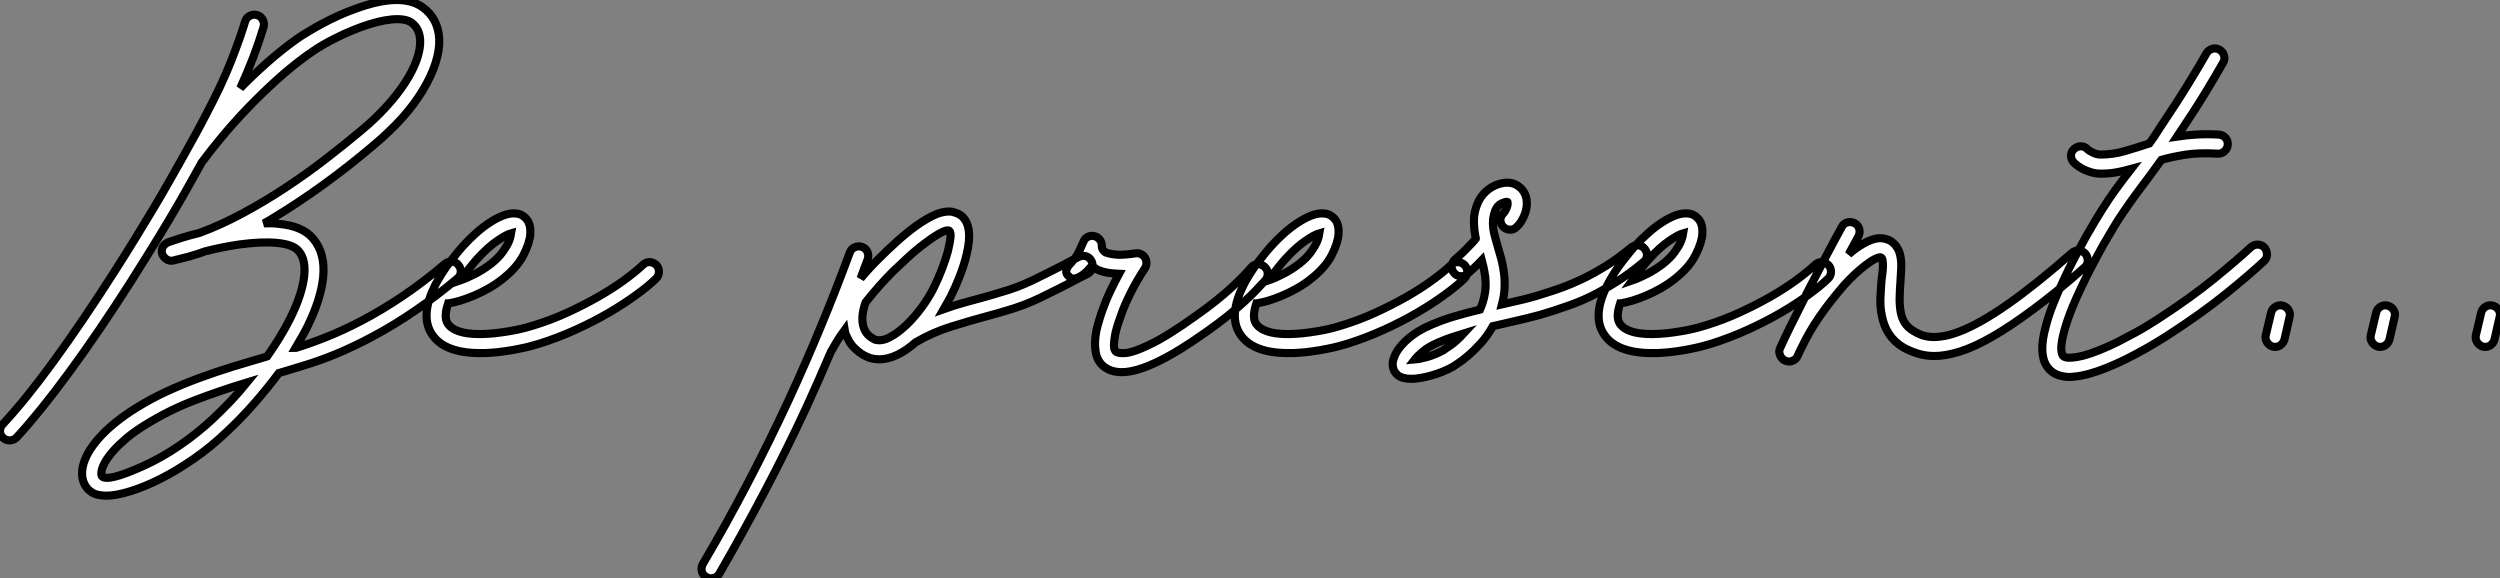 <?xml version="1.0" standalone="no"?>
<svg xmlns="http://www.w3.org/2000/svg" viewBox="-4.94 -41.121 307.798 71.201"><rect x="-4.94" y="-41.121" width="307.798" height="71.201" fill="#808080" stroke="none"/><path d="M51.49-8.50L51.49-8.50Q51.82-8.12 51.79-7.64Q51.76-7.16 51.38-6.84L51.38-6.84Q48.84-4.70 46.21-2.90Q43.59-1.09 40.85 0.36L40.85 0.36Q38.72 1.50 36.56 2.41Q34.40 3.31 32.21 3.96L32.21 3.96Q31.50 4.18 30.80 4.39Q30.11 4.59 29.39 4.81L29.39 4.81Q28 6.67 26.41 8.49Q24.83 10.31 23.02 12.00L23.02 12.00Q21.05 13.89 18.94 15.35Q16.82 16.82 14.82 17.83Q12.82 18.84 11.07 19.37Q9.32 19.91 8.09 19.91L8.09 19.91Q7.96 19.91 7.85 19.89Q7.74 19.88 7.63 19.88L7.63 19.88Q6.81 19.80 6.37 19.50Q5.93 19.20 5.71 18.89L5.71 18.89Q4.95 17.86 5.25 16.35L5.25 16.35Q5.61 14.63 7.31 12.74Q9.02 10.86 11.73 9.16L11.73 9.16Q13.62 7.98 15.57 7.08Q17.53 6.18 19.56 5.43Q21.60 4.68 23.69 4.03Q25.79 3.39 27.95 2.76L27.95 2.76Q29.64 0.38 30.82-1.97L30.82-1.97Q32.24-4.87 32.50-7.03Q32.76-9.19 31.80-10.25L31.80-10.25Q31.12-11.02 29.22-11.21Q27.32-11.40 24.50-11.02L24.50-11.02Q23.41-10.86 22.34-10.64Q21.27-10.42 20.29-10.17L20.29-10.17Q19.28-9.79 18.31-9.53Q17.34-9.27 16.41-9.05L16.41-9.05Q16.38-9.05 16.34-9.04Q16.30-9.02 16.16-9.02L16.16-9.02Q15.72-9.02 15.38-9.34Q15.04-9.65 14.98-10.04L14.98-10.04Q14.90-10.86 15.75-11.29L15.75-11.29Q16.38-11.51 17.38-11.83Q18.38-12.14 19.61-12.44L19.61-12.44Q22.29-13.43 24.99-14.89Q27.70-16.35 30.28-18.06Q32.87-19.77 35.23-21.60Q37.60-23.43 39.62-25.13L39.62-25.13Q41.29-26.52 42.64-28.01Q44.00-29.50 44.94-30.95Q45.88-32.40 46.36-33.74Q46.84-35.08 46.79-36.20L46.79-36.20Q46.70-37.63 45.72-38.34L45.72-38.34Q44.93-38.88 43.31-38.73Q41.70-38.58 39.51-37.79L39.51-37.79Q38.53-37.43 37.57-37.00Q36.61-36.56 35.75-36.11Q34.89-35.66 34.18-35.21Q33.47-34.75 32.98-34.40L32.98-34.40Q31.04-33.00 29.16-31.31Q27.29-29.61 25.59-27.85Q23.90-26.09 22.45-24.35Q21-22.61 19.91-21.14L19.91-21.14Q18.95-19.39 17.96-17.65Q16.98-15.91 15.91-14.12Q14.85-12.33 13.67-10.43Q12.50-8.53 11.18-6.45L11.18-6.45Q7.11-0.08 3.54 4.77Q-0.03 9.63-2.87 12.71L-2.87 12.71Q-3.25 13.10-3.75 13.10L-3.75 13.10Q-3.96 13.10-4.17 13.03Q-4.38 12.96-4.54 12.80L-4.54 12.80Q-4.92 12.47-4.94 11.99Q-4.95 11.51-4.62 11.13L-4.62 11.13Q-1.80 8.12 1.68 3.34Q5.17-1.45 9.19-7.74L9.19-7.74Q10.50-9.79 11.66-11.68Q12.82-13.56 13.89-15.35Q14.96-17.14 15.94-18.87Q16.93-20.59 17.88-22.31L17.88-22.31Q17.88-22.34 17.91-22.37L17.91-22.37Q18.54-23.52 19.17-24.65Q19.80-25.79 20.43-27.02L20.43-27.02Q22.37-30.68 23.52-33.61Q24.66-36.53 25.24-38.47L25.24-38.47Q25.38-38.94 25.81-39.17Q26.25-39.40 26.71-39.27L26.71-39.27Q27.18-39.13 27.41-38.69Q27.64-38.25 27.51-37.79L27.51-37.79Q26.96-35.96 26.24-34.07Q25.51-32.18 24.64-30.27L24.64-30.27Q26.17-31.83 27.90-33.37Q29.64-34.92 31.58-36.31L31.58-36.31Q32.13-36.70 32.92-37.17Q33.71-37.65 34.64-38.16Q35.57-38.66 36.61-39.14Q37.65-39.62 38.72-40.00L38.72-40.00Q44.41-42.11 47.06-40.25L47.06-40.25Q49-38.88 49.14-36.31L49.14-36.31Q49.19-34.92 48.67-33.32Q48.15-31.72 47.11-30.00L47.11-30.00Q46.07-28.27 44.56-26.59Q43.04-24.91 41.15-23.32L41.15-23.32Q37.93-20.59 34.84-18.36Q31.75-16.13 28.82-14.36L28.82-14.36Q28.52-14.16 28.21-13.99Q27.89-13.81 27.56-13.62L27.56-13.62Q28.05-13.64 28.51-13.63Q28.96-13.62 29.39-13.56L29.39-13.56Q32.27-13.29 33.55-11.81L33.55-11.81Q35.16-9.98 34.84-6.92L34.84-6.92Q34.70-5.61 34.22-4.10Q33.74-2.60 32.92-0.93L32.92-0.93Q32.59-0.27 32.22 0.38Q31.86 1.04 31.45 1.72L31.45 1.72Q31.50 1.72 31.53 1.70L31.53 1.70Q33.17 1.20 35.23 0.38Q37.30-0.44 39.65-1.67Q42-2.90 44.57-4.62Q47.14-6.34 49.85-8.64L49.85-8.64Q50.23-8.94 50.71-8.91Q51.19-8.89 51.49-8.50ZM21.41 10.31L21.41 10.31Q22.50 9.27 23.53 8.19Q24.55 7.11 25.48 5.96L25.48 5.96Q22.15 6.97 19.00 8.18Q15.86 9.38 12.96 11.18L12.96 11.18Q11.62 12.00 10.65 12.82Q9.68 13.64 9.02 14.38Q8.37 15.12 8.01 15.75Q7.66 16.38 7.57 16.82L7.57 16.82Q7.49 17.28 7.60 17.50L7.60 17.50Q7.90 17.88 9.16 17.58Q10.42 17.28 12.55 16.32L12.55 16.32Q14.88 15.29 17.14 13.74Q19.41 12.20 21.41 10.31ZM75.88-8.48L75.88-8.48Q76.21-8.12 76.19-7.63Q76.18-7.14 75.82-6.81L75.82-6.81Q74.84-5.85 73.32-4.76Q71.80-3.66 69.95-2.58Q68.09-1.50 65.93-0.52Q63.77 0.46 61.50 1.18L61.50 1.18Q61.09 1.31 60.42 1.49Q59.75 1.67 58.93 1.83Q58.11 2.00 57.18 2.13Q56.25 2.27 55.32 2.32L55.32 2.32Q55.02 2.35 54.73 2.35Q54.44 2.35 54.17 2.35L54.17 2.35Q49.60 2.35 48.13-0.14L48.13-0.14Q46.81-2.38 48.64-6.02L48.64-6.02Q49.05-6.81 49.53-7.55Q50.01-8.29 50.49-8.91Q50.97-9.54 51.37-10.02Q51.76-10.50 52.01-10.77L52.01-10.77Q52.83-11.68 53.68-12.43Q54.52-13.18 55.34-13.71Q56.16-14.25 56.92-14.55Q57.67-14.85 58.30-14.85L58.30-14.85Q58.87-14.85 59.23-14.67Q59.58-14.49 59.77-14.27L59.77-14.27Q60.43-13.62 60.35-12.33L60.35-12.33Q60.29-11.24 59.51-9.72Q58.73-8.20 56.98-6.81L56.98-6.81Q56.16-6.15 55.25-5.63Q54.33-5.11 53.43-4.73Q52.53-4.35 51.71-4.10Q50.89-3.86 50.26-3.77L50.26-3.77L50.23-3.77Q49.68-2.11 50.15-1.34L50.15-1.34Q50.61-0.57 51.90-0.23Q53.18 0.11 55.18-0.03L55.18-0.03Q56.03-0.08 56.89-0.21Q57.75-0.33 58.50-0.48Q59.25-0.63 59.84-0.79Q60.43-0.96 60.79-1.07L60.79-1.07Q62.92-1.72 64.94-2.65Q66.96-3.58 68.71-4.58Q70.46-5.58 71.87-6.60Q73.28-7.63 74.21-8.50L74.21-8.50Q74.57-8.86 75.04-8.85Q75.52-8.83 75.88-8.48ZM53.76-9.19L53.76-9.19Q53.46-8.86 52.90-8.16Q52.34-7.46 51.71-6.59L51.71-6.59Q52.58-6.89 53.58-7.41Q54.58-7.93 55.51-8.64L55.51-8.64Q56.44-9.38 56.94-10.09Q57.45-10.80 57.67-11.29L57.67-11.29Q57.83-11.68 57.90-11.95Q57.97-12.22 58.00-12.41L58.00-12.41Q57.42-12.25 56.29-11.48Q55.15-10.72 53.76-9.19Z" fill="white" stroke="black" transform="scale(1,1)"/><path d="M129.45-8.97L129.45-8.97Q129.67-8.53 129.52-8.07Q129.37-7.60 128.93-7.38L128.93-7.38Q128.47-7.16 128.00-6.93Q127.54-6.70 127.07-6.43L127.07-6.43Q125.21-5.47 123.16-4.47Q121.11-3.47 118.84-2.84L118.84-2.84Q118.32-2.68 117.80-2.53Q117.29-2.38 116.74-2.24L116.74-2.24Q114.41-1.61 112.14-0.90Q109.88-0.19 107.91 0.96L107.91 0.96Q107.88 0.98 107.85 0.98L107.85 0.98Q105.42 3.12 103.29 3.12L103.29 3.12Q102.79 3.12 102.25 2.98L102.25 2.98Q102 2.90 101.64 2.73Q101.29 2.57 100.92 2.30Q100.55 2.02 100.17 1.64Q99.79 1.26 99.51 0.71L99.51 0.71Q99.35 0.41 99.22 0.12Q99.10-0.16 99.05-0.49L99.05-0.49Q98.47 0.30 98.05 1.00Q97.63 1.70 97.35 2.21L97.35 2.21Q96.61 3.94 95.86 5.65Q95.11 7.36 94.32 9.08L94.32 9.08Q91.88 14.33 89.20 19.41Q86.52 24.50 83.63 29.50L83.63 29.50Q83.46 29.78 83.19 29.93Q82.91 30.08 82.61 30.08L82.61 30.08Q82.29 30.08 82.01 29.91L82.01 29.91Q81.57 29.67 81.46 29.20Q81.36 28.74 81.60 28.30L81.60 28.30Q84.50 23.38 87.14 18.32Q89.78 13.26 92.18 8.09L92.18 8.09Q94.23 3.64 96.11-0.89Q97.98-5.41 99.68-10.01L99.68-10.01Q99.84-10.47 100.29-10.68Q100.74-10.88 101.21-10.72L101.21-10.72Q101.67-10.55 101.86-10.10Q102.05-9.65 101.89-9.19L101.89-9.19Q101.67-8.61 101.45-8.03Q101.23-7.44 101.02-6.84L101.02-6.84Q101.59-7.52 102.18-8.16Q102.77-8.80 103.37-9.38L103.37-9.38Q104.21-10.23 105.40-11.31Q106.59-12.39 107.82-13.29L107.82-13.29Q109.33-14.36 110.50-14.82L110.50-14.82Q111.65-15.20 112.35-15.03Q113.05-14.85 113.43-14.55L113.43-14.55Q114.93-13.29 114.06-9.76L114.06-9.76Q113.79-8.61 113.28-7.27Q112.77-5.93 112.12-4.62L112.12-4.62Q111.93-4.27 111.71-3.88Q111.49-3.50 111.24-3.06L111.24-3.06Q112.47-3.50 113.69-3.84Q114.91-4.18 116.14-4.51L116.14-4.51Q116.66-4.65 117.16-4.80Q117.67-4.95 118.19-5.11L118.19-5.11Q120.29-5.69 122.21-6.62Q124.12-7.55 125.98-8.50L125.98-8.50Q126.47-8.78 126.94-9.02Q127.40-9.27 127.87-9.49L127.87-9.49Q128.30-9.71 128.77-9.57Q129.23-9.43 129.45-8.97ZM102.82 0.71L102.82 0.71Q103.64 0.93 104.65 0.38Q105.66-0.16 106.66-1.12Q107.66-2.08 108.55-3.29Q109.44-4.51 110.01-5.66L110.01-5.66Q110.59-6.84 111.04-8.01Q111.49-9.19 111.76-10.17L111.76-10.17Q112.06-11.43 112.09-12.00Q112.12-12.58 111.93-12.71L111.93-12.71Q111.87-12.77 111.68-12.76Q111.49-12.74 111.15-12.59Q110.80-12.44 110.26-12.10Q109.71-11.76 108.92-11.16L108.92-11.16Q107.82-10.34 106.79-9.38Q105.75-8.42 105.01-7.71L105.01-7.71Q104.16-6.86 103.30-5.89Q102.44-4.92 101.64-3.91L101.64-3.91Q101.62-3.91 101.62-3.88L101.62-3.88Q100.88-1.72 101.56-0.41L101.56-0.41Q101.73-0.08 101.95 0.12Q102.16 0.33 102.36 0.45Q102.55 0.57 102.68 0.64Q102.82 0.71 102.82 0.71ZM150.73-8.29L150.73-8.29Q151.11-7.98 151.14-7.49Q151.16-7 150.86-6.62L150.86-6.62Q150.32-6.02 149.67-5.35Q149.03-4.68 148.17-3.90Q147.31-3.12 146.19-2.21Q145.07-1.31 143.59-0.27L143.59-0.27Q136.62 4.70 133.17 4.70L133.17 4.70Q131.72 4.70 130.79 3.86L130.79 3.86Q130.19 3.28 130.01 2.47Q129.84 1.67 129.89 0.78Q129.95-0.11 130.19-1.01Q130.44-1.91 130.71-2.71L130.71-2.71Q131.20-4.10 131.76-5.28Q132.32-6.45 132.84-7.41L132.84-7.41Q132.16-7.44 131.57-7.52Q130.98-7.60 130.41-7.82L130.41-7.82Q130-7.96 129.51-8.42L129.51-8.42Q129.29-8.18 129.15-8.01Q129.02-7.85 128.87-7.71Q128.71-7.57 128.54-7.42Q128.36-7.27 128.06-7.08L128.06-7.08Q127.62-6.86 127.31-6.81Q126.99-6.75 126.64-7.11L126.64-7.11Q126.25-7.44 126.34-7.82Q126.42-8.20 126.75-8.56L126.75-8.56Q127.54-9.38 127.88-10.10Q128.22-10.83 128.44-11.32L128.44-11.32Q128.58-11.73 128.95-11.94Q129.32-12.14 129.75-12.06L129.75-12.06Q130.16-11.98 130.44-11.65Q130.71-11.32 130.71-10.88L130.71-10.88Q130.71-10.50 130.90-10.29Q131.09-10.09 131.18-10.04L131.18-10.04Q131.89-9.79 132.72-9.76Q133.55-9.73 134.87-9.93L134.87-9.93Q135.63-10.01 136.04-9.38L136.04-9.38Q136.21-9.08 136.21-8.74Q136.21-8.39 136.02-8.09L136.02-8.09Q135.80-7.77 135.43-7.16Q135.06-6.56 134.63-5.77Q134.21-4.98 133.76-4.01Q133.31-3.04 132.95-1.94L132.95-1.94Q132.49-0.66 132.35 0.12Q132.21 0.90 132.21 1.35Q132.21 1.80 132.31 1.97Q132.41 2.13 132.41 2.13L132.41 2.13Q132.71 2.43 133.68 2.34Q134.65 2.24 136.43 1.39L136.43 1.39Q137.66 0.82 139.08-0.07Q140.50-0.96 142.22-2.19L142.22-2.19Q143.62-3.17 144.68-4.02Q145.75-4.87 146.56-5.61Q147.36-6.34 147.98-6.97Q148.59-7.60 149.09-8.18L149.09-8.18Q149.39-8.56 149.88-8.59Q150.37-8.61 150.73-8.29ZM175.39-8.48L175.39-8.48Q175.72-8.12 175.71-7.63Q175.69-7.14 175.34-6.81L175.34-6.81Q174.35-5.85 172.83-4.76Q171.32-3.66 169.46-2.58Q167.60-1.50 165.44-0.52Q163.28 0.46 161.01 1.18L161.01 1.18Q160.60 1.31 159.93 1.49Q159.26 1.67 158.44 1.83Q157.62 2.00 156.69 2.13Q155.76 2.27 154.83 2.32L154.83 2.32Q154.53 2.35 154.24 2.35Q153.95 2.35 153.68 2.35L153.68 2.35Q149.11 2.35 147.64-0.14L147.64-0.14Q146.32-2.38 148.16-6.02L148.16-6.02Q148.57-6.81 149.04-7.55Q149.52-8.29 150.00-8.91Q150.48-9.54 150.88-10.02Q151.27-10.50 151.52-10.77L151.52-10.77Q152.34-11.68 153.19-12.43Q154.04-13.18 154.86-13.71Q155.68-14.25 156.43-14.55Q157.18-14.85 157.81-14.85L157.81-14.85Q158.38-14.85 158.74-14.67Q159.09-14.49 159.29-14.27L159.29-14.27Q159.94-13.62 159.86-12.33L159.86-12.33Q159.80-11.24 159.03-9.72Q158.25-8.20 156.50-6.81L156.50-6.81Q155.68-6.15 154.76-5.63Q153.84-5.11 152.94-4.73Q152.04-4.35 151.22-4.10Q150.40-3.86 149.77-3.77L149.77-3.77L149.74-3.77Q149.20-2.11 149.66-1.34L149.66-1.34Q150.13-0.57 151.41-0.23Q152.70 0.11 154.69-0.03L154.69-0.03Q155.54-0.08 156.40-0.21Q157.26-0.33 158.01-0.48Q158.77-0.63 159.35-0.79Q159.94-0.96 160.30-1.07L160.30-1.07Q162.43-1.72 164.45-2.65Q166.48-3.58 168.23-4.58Q169.98-5.58 171.38-6.60Q172.79-7.63 173.72-8.50L173.72-8.50Q174.08-8.86 174.56-8.85Q175.04-8.83 175.39-8.48ZM153.27-9.19L153.27-9.19Q152.97-8.86 152.41-8.16Q151.85-7.46 151.22-6.59L151.22-6.59Q152.09-6.89 153.09-7.41Q154.09-7.93 155.02-8.64L155.02-8.64Q155.95-9.38 156.46-10.09Q156.96-10.80 157.18-11.29L157.18-11.29Q157.34-11.68 157.41-11.95Q157.48-12.22 157.51-12.41L157.51-12.41Q156.93-12.25 155.80-11.48Q154.66-10.72 153.27-9.19ZM197.54-10.50L197.54-10.50Q197.87-10.12 197.83-9.64Q197.79-9.16 197.40-8.86L197.40-8.86Q195.63-7.38 193.98-6.36Q192.34-5.33 190.91-4.63Q189.47-3.94 188.28-3.53Q187.09-3.12 186.25-2.84L186.25-2.84Q184.61-2.30 183.03-1.93Q181.46-1.56 179.90-1.20L179.90-1.20Q179.63-1.15 179.37-1.08Q179.11-1.01 178.86-0.96L178.86-0.96Q178.18 0.25 177.36 1.15Q176.54 2.05 175.81 2.67Q175.09 3.28 174.56 3.62Q174.02 3.96 173.91 4.05L173.91 4.05Q173.31 4.38 172.64 4.65Q171.97 4.92 171.29 5.11Q170.61 5.30 169.96 5.41Q169.32 5.52 168.80 5.52L168.80 5.52Q168.25 5.52 167.79 5.39L167.79 5.39Q167.32 5.25 167.09 5.02Q166.86 4.79 166.72 4.57L166.72 4.57Q166.59 4.32 166.53 3.90Q166.48 3.47 166.70 2.87L166.70 2.87Q167.11 1.75 168.35 0.66Q169.59-0.44 171.32-1.15L171.32-1.15Q172.77-1.78 174.24-2.20Q175.72-2.63 177.28-3.01L177.28-3.01Q177.66-3.88 177.82-4.69Q177.99-5.50 177.97-6.23Q177.96-6.97 177.82-7.67Q177.69-8.37 177.50-9.08L177.50-9.08Q176.98-8.53 176.44-8.04Q175.91-7.55 175.66-7.36L175.66-7.36Q175.34-7.11 174.98-7.11L174.98-7.11Q174.35-7.11 174.02-7.60L174.02-7.60Q173.72-7.98 173.80-8.46Q173.89-8.94 174.27-9.24L174.27-9.24Q174.41-9.35 174.76-9.67Q175.12-9.98 175.50-10.38Q175.88-10.77 176.24-11.14Q176.59-11.51 176.73-11.70L176.73-11.70Q176.73-11.73 176.76-11.76L176.76-11.76Q176.54-12.80 176.53-13.89Q176.51-14.98 177.00-16.13L177.00-16.13Q177.36-16.95 178.00-17.54Q178.64-18.13 179.49-18.43L179.49-18.43Q180.83-18.87 181.76-18.35L181.76-18.35Q182.31-18.05 182.62-17.57Q182.94-17.09 183.02-16.49L183.02-16.49Q183.13-15.53 182.73-14.60Q182.34-13.67 181.79-13.18L181.79-13.18Q181.43-12.82 180.96-12.84Q180.48-12.85 180.12-13.21L180.12-13.21Q179.79-13.56 179.79-14.04Q179.79-14.52 180.18-14.88L180.18-14.88Q180.34-15.04 180.53-15.46Q180.72-15.89 180.67-16.19L180.67-16.19Q180.67-16.27 180.64-16.27L180.64-16.27Q180.42-16.30 179.93-16.08Q179.44-15.86 179.16-15.23L179.16-15.23Q178.95-14.68 178.89-14.15Q178.84-13.62 178.90-13.06Q178.97-12.50 179.14-11.91Q179.30-11.32 179.49-10.66L179.49-10.66Q179.71-9.95 179.92-9.16Q180.12-8.37 180.23-7.49Q180.34-6.62 180.30-5.66Q180.26-4.70 179.98-3.64L179.98-3.64Q181.35-3.94 182.73-4.28Q184.11-4.62 185.51-5.09L185.51-5.09Q186.30-5.33 187.41-5.73Q188.52-6.13 189.86-6.77Q191.20-7.41 192.73-8.35Q194.26-9.30 195.90-10.66L195.90-10.66Q196.28-10.96 196.76-10.92Q197.24-10.88 197.54-10.50ZM172.77 2.00L172.77 2.00Q172.82 1.94 173.59 1.44Q174.35 0.93 175.28-0.08L175.28-0.08Q174.49 0.16 173.74 0.42Q172.98 0.68 172.22 1.01L172.22 1.01Q170.99 1.53 170.28 2.12Q169.57 2.71 169.24 3.14L169.24 3.14Q169.87 3.09 170.82 2.82Q171.78 2.54 172.77 2.00ZM220.18-8.48L220.18-8.48Q220.51-8.12 220.49-7.63Q220.48-7.14 220.13-6.81L220.13-6.81Q219.14-5.85 217.62-4.76Q216.11-3.66 214.25-2.58Q212.39-1.50 210.23-0.52Q208.07 0.46 205.80 1.18L205.80 1.18Q205.39 1.31 204.72 1.49Q204.05 1.67 203.23 1.83Q202.41 2.00 201.48 2.13Q200.55 2.27 199.62 2.32L199.62 2.32Q199.32 2.35 199.03 2.35Q198.74 2.35 198.47 2.35L198.47 2.35Q193.90 2.35 192.43-0.14L192.43-0.14Q191.11-2.38 192.95-6.02L192.95-6.02Q193.36-6.81 193.83-7.55Q194.31-8.29 194.79-8.91Q195.27-9.54 195.67-10.02Q196.06-10.50 196.31-10.77L196.31-10.77Q197.13-11.68 197.98-12.43Q198.82-13.18 199.64-13.71Q200.46-14.25 201.22-14.55Q201.97-14.85 202.60-14.85L202.60-14.85Q203.17-14.85 203.53-14.67Q203.88-14.49 204.07-14.27L204.07-14.27Q204.73-13.62 204.65-12.33L204.65-12.33Q204.59-11.24 203.81-9.72Q203.04-8.20 201.29-6.81L201.29-6.81Q200.46-6.15 199.55-5.63Q198.63-5.11 197.73-4.73Q196.83-4.35 196.01-4.10Q195.19-3.86 194.56-3.77L194.56-3.77L194.53-3.77Q193.98-2.11 194.45-1.34L194.45-1.34Q194.91-0.57 196.20-0.23Q197.48 0.11 199.48-0.03L199.48-0.03Q200.33-0.08 201.19-0.21Q202.05-0.33 202.80-0.48Q203.55-0.63 204.14-0.79Q204.73-0.96 205.09-1.07L205.09-1.07Q207.22-1.72 209.24-2.65Q211.27-3.58 213.02-4.58Q214.77-5.58 216.17-6.60Q217.58-7.63 218.51-8.50L218.51-8.50Q218.87-8.86 219.35-8.85Q219.82-8.83 220.18-8.48ZM198.06-9.19L198.06-9.19Q197.76-8.86 197.20-8.16Q196.64-7.46 196.01-6.59L196.01-6.59Q196.88-6.89 197.88-7.41Q198.88-7.93 199.81-8.64L199.81-8.64Q200.74-9.38 201.24-10.09Q201.75-10.80 201.97-11.29L201.97-11.29Q202.13-11.68 202.20-11.95Q202.27-12.22 202.30-12.41L202.30-12.41Q201.72-12.25 200.59-11.48Q199.45-10.72 198.06-9.19ZM251.82-9.87L251.82-9.87Q252.12-9.49 252.10-9.01Q252.09-8.53 251.71-8.20L251.71-8.20Q248.21-5.11 245.40-3.04Q242.60-0.96 240.36 0.33Q238.12 1.61 236.37 2.16Q234.62 2.71 233.22 2.71L233.22 2.71Q232.13 2.71 231.20 2.42Q230.27 2.13 229.42 1.67L229.42 1.67Q227.23 0.38 226.74-2.32L226.74-2.32Q226.52-3.39 226.58-4.50Q226.63-5.61 226.71-6.59L226.71-6.59Q226.71-6.70 226.78-7.16Q226.85-7.63 226.88-8.12Q226.91-8.61 226.85-9.02Q226.80-9.43 226.55-9.46L226.55-9.46Q226.41-9.46 225.98-9.27Q225.54-9.08 224.75-8.48L224.75-8.48Q224.09-7.98 223.41-7.34Q222.72-6.70 222.09-5.99L222.09-5.99Q220.32-3.94 219.06-2.11Q217.80-0.27 216.93 1.56L216.93 1.56Q216.79 1.83 216.65 2.12Q216.52 2.41 216.38 2.71L216.38 2.71Q216.24 3.04 215.94 3.21Q215.64 3.39 215.31 3.39L215.31 3.39Q215.04 3.39 214.78 3.25Q214.52 3.12 214.36 2.88Q214.19 2.65 214.14 2.35Q214.08 2.05 214.22 1.75L214.22 1.75L214.79 0.52Q215.37-0.71 215.96-1.87Q216.54-3.04 217.17-4.29L217.17-4.29Q217.31-4.62 217.47-4.94Q217.64-5.25 217.80-5.58L217.80-5.58Q218.84-7.60 219.80-9.42Q220.75-11.24 221.82-13.18L221.82-13.18Q222.04-13.62 222.50-13.74Q222.97-13.86 223.41-13.64L223.41-13.64Q223.84-13.40 223.97-12.93Q224.09-12.47 223.87-12.03L223.87-12.03Q223.57-11.48 223.27-10.92Q222.97-10.36 222.67-9.82L222.67-9.82Q222.89-10.01 223.09-10.17Q223.30-10.34 223.52-10.50L223.52-10.50Q225.73-12.09 227.10-11.73L227.10-11.73Q227.37-11.68 227.69-11.53Q228-11.38 228.27-11.10Q228.55-10.83 228.77-10.40Q228.98-9.98 229.07-9.38L229.07-9.38Q229.18-8.72 229.13-7.97Q229.09-7.22 229.04-6.40L229.04-6.40Q228.96-5.33 228.94-4.40Q228.93-3.47 229.07-2.72Q229.20-1.97 229.57-1.38Q229.94-0.79 230.63-0.38L230.63-0.38Q231.06-0.11 231.58 0.10Q232.10 0.30 232.77 0.36Q233.44 0.41 234.29 0.27Q235.14 0.14 236.23-0.27L236.23-0.27Q238.77-1.23 242.22-3.64Q245.66-6.04 250.15-9.98L250.15-9.98Q250.53-10.31 251.01-10.28Q251.49-10.25 251.82-9.87ZM273.86-10.64L273.86-10.64Q274.18-10.25 274.17-9.78Q274.16-9.30 273.80-8.97L273.80-8.97Q272.05-7.33 269.11-4.95Q266.17-2.57 261.96 0.16L261.96 0.16Q261.61 0.38 260.84 0.86Q260.07 1.34 259.05 1.91Q258.02 2.49 256.82 3.09Q255.62 3.69 254.39 4.18L254.39 4.18Q252.06 5.11 250.42 5.25L250.42 5.25Q249.52 5.39 248.56 5.09Q247.61 4.79 247.06 3.96L247.06 3.96Q246.02 2.41 246.92-0.88L246.92-0.88Q247.22-2.08 247.78-3.53Q248.34-4.98 249.14-6.67L249.14-6.67Q249.82-8.15 250.56-9.54Q251.30-10.94 251.95-12.10Q252.61-13.26 253.12-14.10Q253.62-14.93 253.87-15.31L253.87-15.31Q254.69-16.63 255.59-17.86Q256.49-19.09 257.45-20.32L257.45-20.32Q256.44-20.04 255.56-19.89Q254.69-19.74 253.70-19.74L253.70-19.74L253.68-19.74Q253.13-19.74 252.62-19.88Q252.12-20.02 251.67-20.23Q251.21-20.45 250.87-20.70Q250.53-20.95 250.34-21.16L250.34-21.16Q250.01-21.55 250.04-22.03Q250.07-22.50 250.45-22.80L250.45-22.80Q250.83-23.13 251.31-23.11Q251.79-23.08 252.09-22.72L252.09-22.72Q252.23-22.59 252.72-22.34Q253.21-22.09 253.68-22.09L253.68-22.09Q255.21-22.09 256.71-22.53Q258.21-22.97 259.69-23.46L259.69-23.46Q259.96-23.84 260.27-24.28Q260.57-24.72 260.87-25.21L260.87-25.21Q263.16-28.63 264.57-30.94Q265.98-33.25 266.72-34.56L266.72-34.56Q266.96-34.97 267.43-35.11Q267.89-35.25 268.33-35L268.33-35Q268.74-34.75 268.88-34.29Q269.02-33.82 268.77-33.41L268.77-33.41Q268.03-32.10 266.68-29.86Q265.32-27.62 263.11-24.31L263.11-24.31Q264.15-24.47 265.42-24.55Q266.69-24.64 268.22-24.55L268.22-24.55Q268.71-24.53 269.04-24.17Q269.37-23.82 269.34-23.32L269.34-23.32Q269.32-22.86 268.96-22.52Q268.61-22.18 268.11-22.20L268.11-22.20Q265.76-22.34 264.08-22.07Q262.40-21.79 261.17-21.44L261.17-21.44Q260.40-20.37 259.80-19.55Q259.20-18.73 258.65-18.02L258.65-18.02Q258.30-17.55 257.97-17.10Q257.64-16.65 257.30-16.17Q256.96-15.70 256.60-15.16Q256.25-14.63 255.84-14.03L255.84-14.03Q255.64-13.73 255.17-12.93Q254.69-12.14 254.04-11.01Q253.40-9.87 252.68-8.49Q251.95-7.11 251.27-5.66L251.27-5.66Q250.12-3.23 249.60-1.65Q249.08-0.08 248.93 0.85Q248.78 1.78 248.88 2.19Q248.97 2.60 249.03 2.68L249.03 2.68Q249.11 2.79 249.38 2.87Q249.66 2.95 250.19 2.91Q250.72 2.87 251.54 2.67Q252.36 2.46 253.51 2.00L253.51 2.00Q254.69 1.53 255.82 0.96Q256.96 0.38 257.93-0.15Q258.90-0.68 259.62-1.13Q260.35-1.59 260.68-1.80L260.68-1.80Q264.78-4.46 267.63-6.78Q270.49-9.11 272.19-10.69L272.19-10.69Q272.57-11.02 273.05-11.01Q273.53-10.99 273.86-10.64ZM276.07-3.50L276.07-3.50Q276.54-3.39 276.81-2.98Q277.08-2.57 276.95-2.08L276.95-2.08L276.32 0.68Q276.21 1.07 275.89 1.33Q275.58 1.59 275.17 1.59L275.17 1.59Q275.00 1.59 274.89 1.56L274.89 1.56Q274.43 1.42 274.17 1.01Q273.91 0.60 274.02 0.14L274.02 0.14L274.68-2.63Q274.79-3.09 275.20-3.35Q275.61-3.61 276.07-3.50ZM289.00-3.50L289.00-3.50Q289.47-3.39 289.74-2.98Q290.02-2.57 289.88-2.08L289.88-2.08L289.25 0.68Q289.14 1.07 288.83 1.33Q288.51 1.59 288.10 1.59L288.10 1.59Q287.94 1.59 287.83 1.56L287.83 1.56Q287.36 1.42 287.10 1.01Q286.84 0.60 286.95 0.14L286.95 0.14L287.61-2.63Q287.72-3.09 288.13-3.35Q288.54-3.61 289.00-3.50ZM301.94-3.50L301.94-3.50Q302.40-3.39 302.68-2.98Q302.95-2.57 302.81-2.08L302.81-2.08L302.18 0.68Q302.07 1.07 301.76 1.33Q301.45 1.59 301.04 1.59L301.04 1.59Q300.87 1.59 300.76 1.56L300.76 1.56Q300.30 1.42 300.04 1.01Q299.78 0.60 299.89 0.14L299.89 0.14L300.54-2.63Q300.65-3.09 301.06-3.35Q301.47-3.61 301.94-3.50Z" fill="white" stroke="black" transform="scale(1,1)"/></svg>